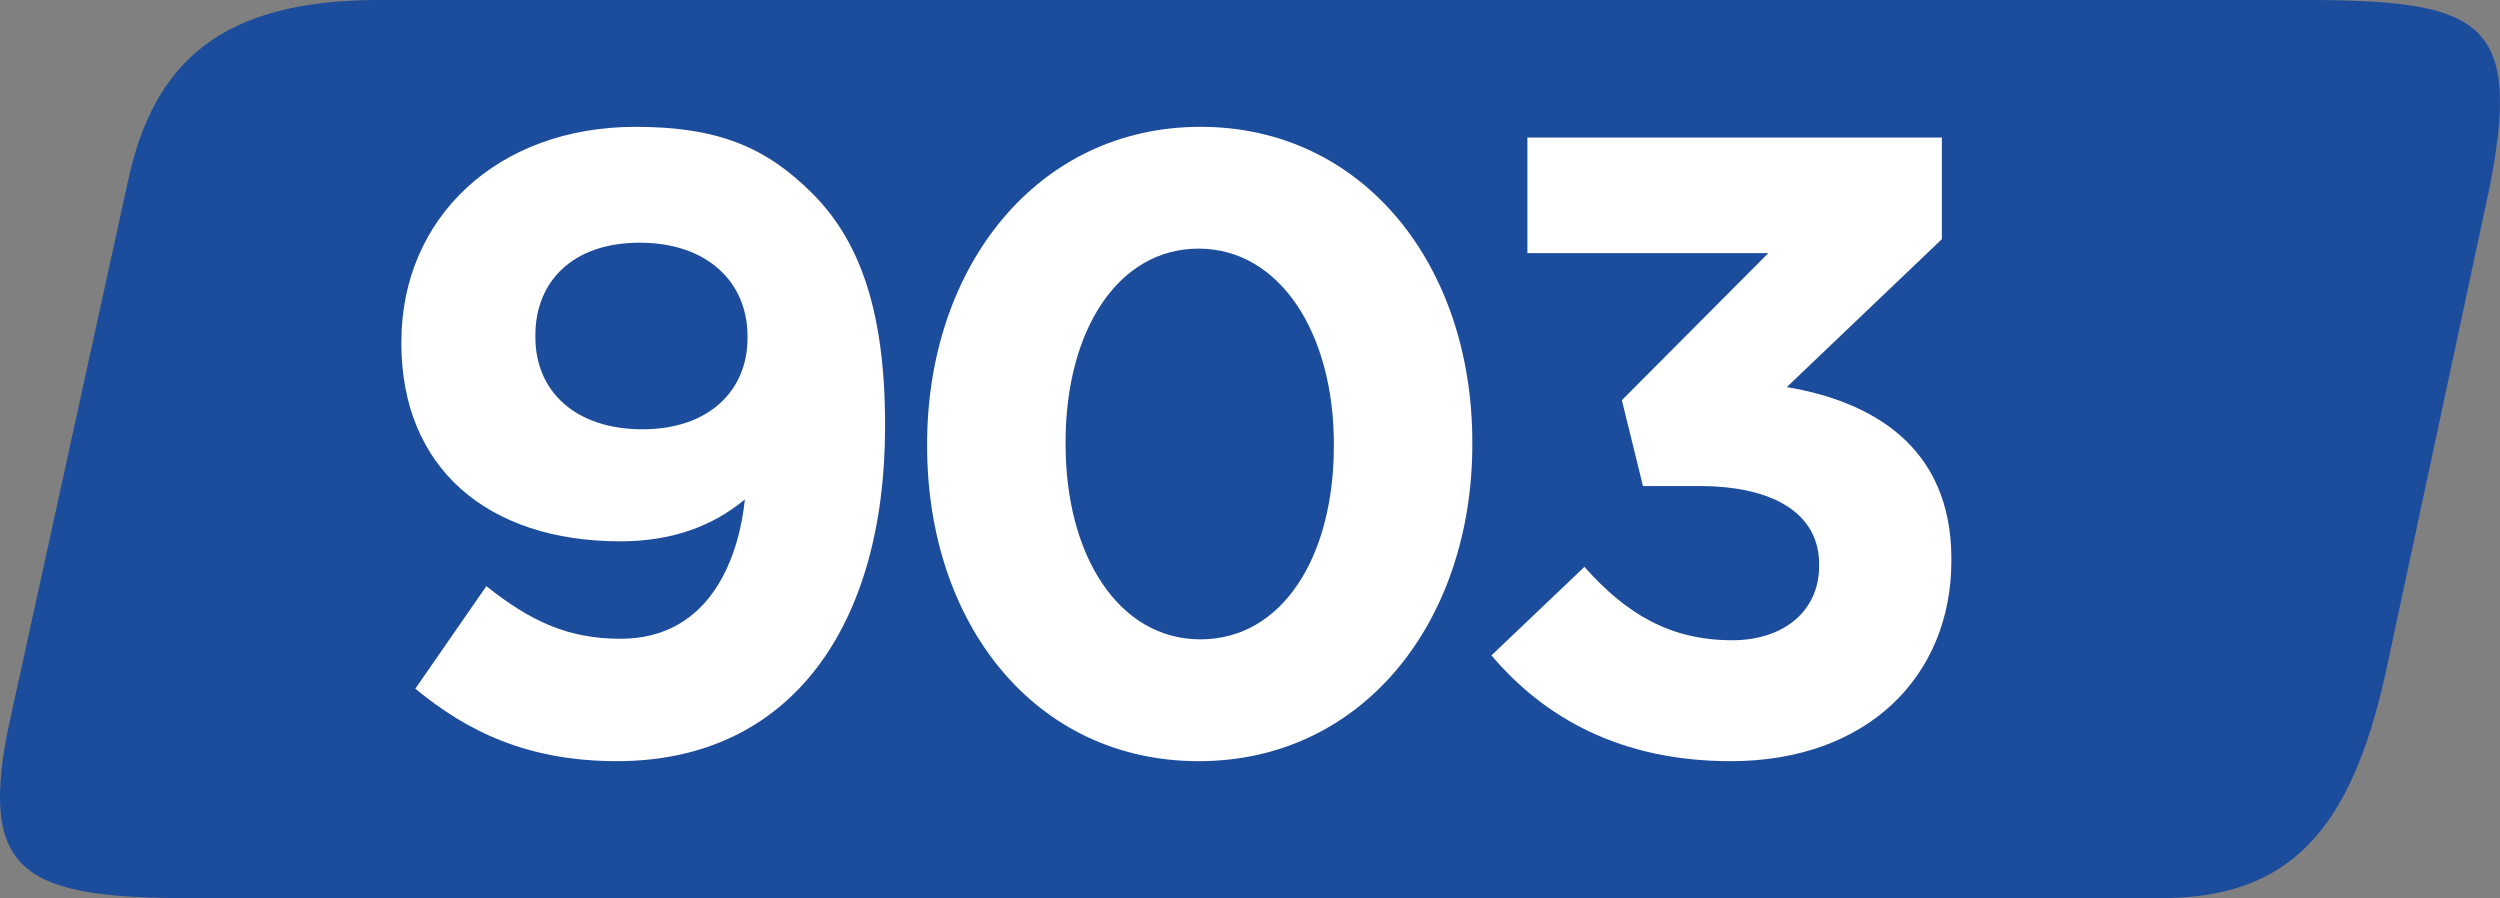 <?xml version="1.0" encoding="UTF-8" standalone="no"?>
<!-- Created with Inkscape (http://www.inkscape.org/) -->

<svg
   width="209.959mm"
   height="75.43mm"
   viewBox="0 0 209.959 75.43"
   version="1.1"
   id="svg5161"
   xmlns="http://www.w3.org/2000/svg"
   xmlns:svg="http://www.w3.org/2000/svg">
  <rect x="0" y="0" width="209.959" height="75.43" fill="#808080" stroke="none"/>
  <defs
     id="defs5158" />
  <g
     id="layer1"
     transform="translate(0.958,-109.35)">
    <path
       style="fill:#1c4c9c;fill-opacity:1;fill-rule:nonzero;stroke:none;stroke-width:1.597"
       d="M 193.601,109.35 H 30.624 c -12.903,0.062 -18.672,5.12 -20.836,15.223 L -0.372,170.998 C -2.548,182.604 1.081,184.78 14.864,184.78 H 180.529 c 10.883,0 15.947,-5.794 18.853,-18.853 l 8.7,-40.624 c 2.813,-14.026 -0.505,-15.841 -14.481,-15.953"
       id="path4066" />
    <g
       style="fill:#ffffff;fill-opacity:1"
       id="g4070"
       transform="matrix(1.597,0,0,1.597,-155.491,86.724)">
      <g
         id="use4068"
         transform="translate(115.294,53.65)">
        <path
           style="stroke:none"
           d="m 14.094,-5.891 c -2.719,0 -4.688,-0.891 -7.047,-2.766 L 3.312,-3.266 c 2.719,2.25 5.906,3.812 10.609,3.812 9.156,0 14.094,-7.141 14.094,-17.594 v -0.094 C 28.016,-23.5 26.5,-27 24.188,-29.312 c -2.438,-2.438 -4.969,-3.5 -9.297,-3.5 -7.281,0 -12.312,4.797 -12.312,11.297 v 0.094 c 0,6.531 4.516,10.406 11.516,10.406 2.766,0 4.891,-0.828 6.547,-2.203 -0.281,2.766 -1.656,7.328 -6.547,7.328 z M 15.25,-16.906 c -3.5,0 -5.625,-1.984 -5.625,-4.844 v -0.094 c 0,-2.859 1.984,-4.875 5.484,-4.875 3.547,0 5.672,2.062 5.672,4.922 v 0.094 c 0,2.766 -2.031,4.797 -5.531,4.797 z m 0,0"
           id="path6878" />
      </g>
    </g>
    <g
       style="fill:#ffffff;fill-opacity:1"
       id="g4076"
       transform="matrix(1.597,0,0,1.597,-155.491,86.724)">
      <g
         id="use4072"
         transform="translate(143.035,53.65)">
        <path
           style="stroke:none"
           d="m 16.766,0.547 c 8.625,0 14.391,-7.328 14.391,-16.672 v -0.094 c 0,-9.359 -5.766,-16.594 -14.297,-16.594 -8.562,0 -14.375,7.328 -14.375,16.688 v 0.094 c 0,9.344 5.672,16.578 14.281,16.578 z m 0.094,-6.406 c -4.281,0 -7.094,-4.375 -7.094,-10.266 v -0.094 c 0,-5.906 2.766,-10.188 7,-10.188 4.25,0 7.109,4.422 7.109,10.281 v 0.094 c 0,5.844 -2.719,10.172 -7.016,10.172 z m 0,0"
           id="path6870" />
      </g>
      <g
         id="use4074"
         transform="translate(173.447,53.65)">
        <path
           style="stroke:none"
           d="m 14.328,0.547 c 7.188,0 11.609,-4.469 11.609,-10.547 v -0.094 c 0,-5.984 -4.281,-8.297 -8.656,-9.031 l 8.156,-7.781 V -32.25 H 3.641 v 6.078 H 16.312 l -7.703,7.734 1.109,4.516 h 2.953 c 3.969,0 6.312,1.484 6.312,4.109 v 0.094 c 0,2.391 -1.891,3.906 -4.562,3.906 -3.266,0 -5.578,-1.375 -7.781,-3.859 L 1.75,-5.016 c 2.766,3.266 6.781,5.562 12.578,5.562 z m 0,0"
           id="path6874" />
      </g>
    </g>
  </g>
</svg>
